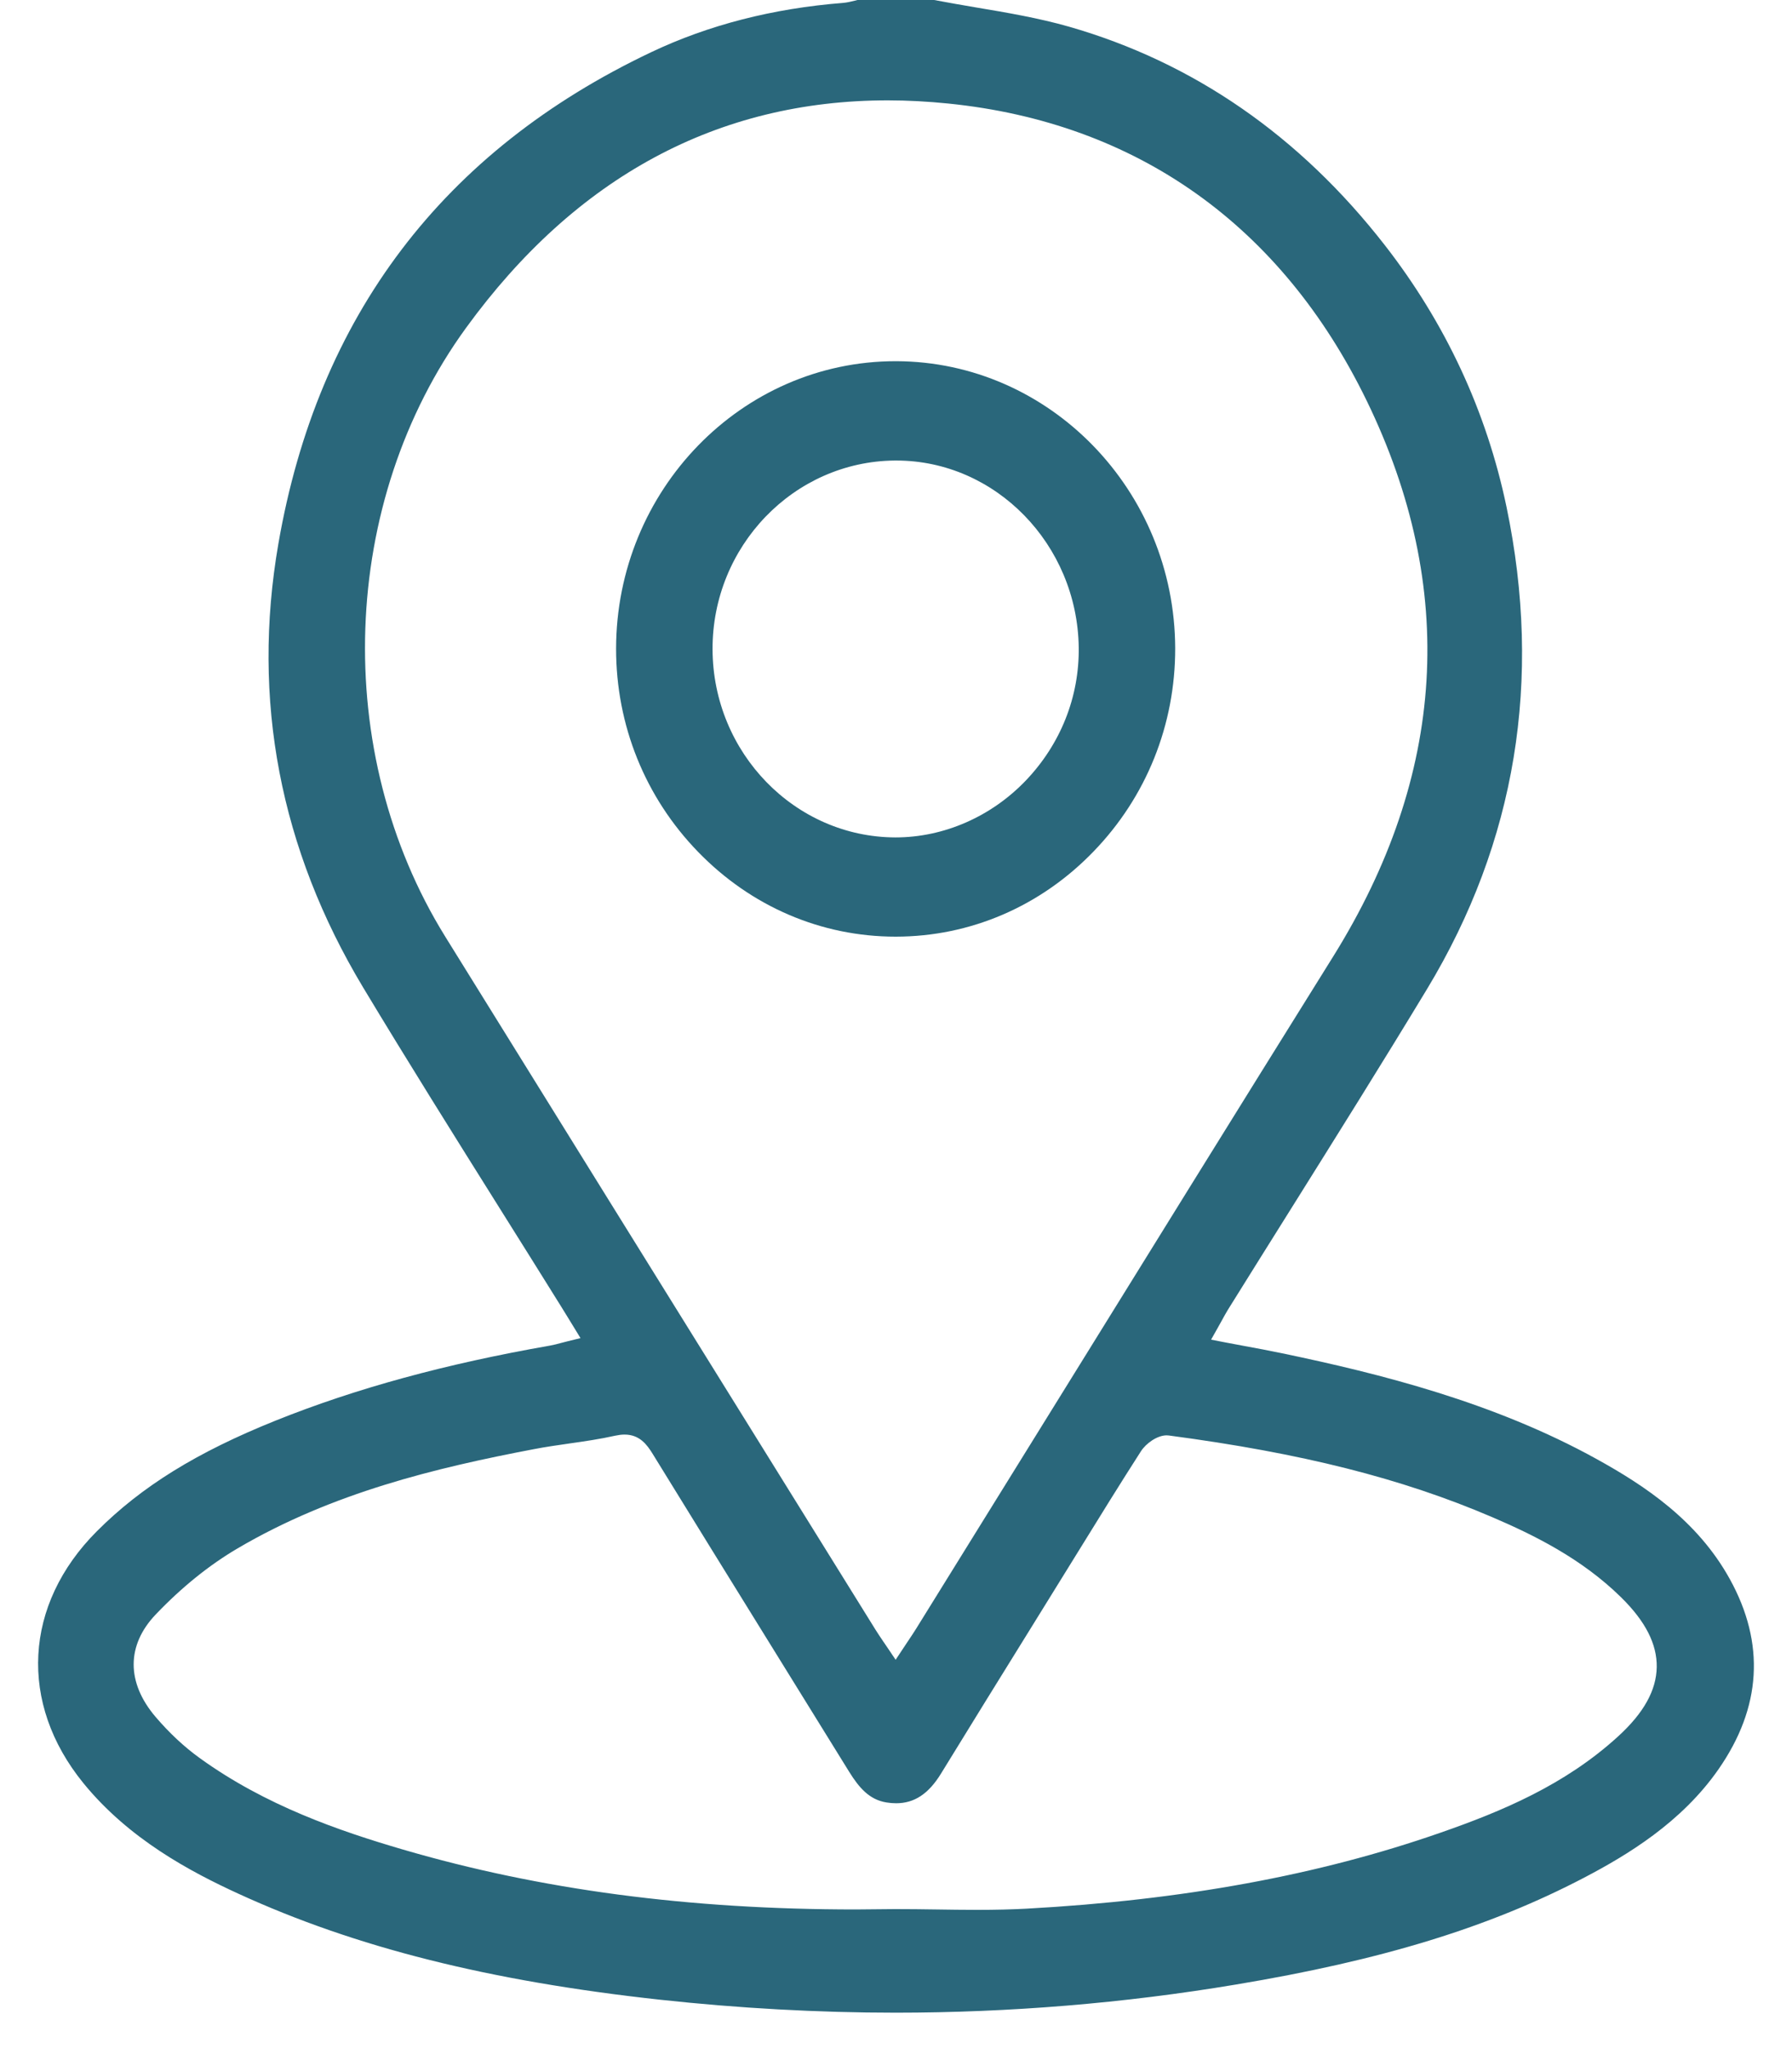<svg width="35" height="40" viewBox="0 0 35 40" fill="none" xmlns="http://www.w3.org/2000/svg">
<g clip-path="url(#clip0_10281_10217)">
<path d="M17.493 39.289C15.977 39.289 14.429 39.203 12.892 39.036C9.557 38.672 6.94 38.014 4.655 36.966C3.711 36.533 2.515 35.897 1.627 34.806C0.361 33.25 0.463 31.321 1.892 29.891C2.765 29.017 3.842 28.35 5.381 27.732C6.948 27.103 8.704 26.623 10.748 26.266C10.819 26.253 10.885 26.236 10.961 26.215C10.998 26.206 11.037 26.195 11.082 26.184L11.338 26.121L11.111 25.75C11.057 25.661 11.009 25.582 10.96 25.505C10.56 24.862 10.158 24.222 9.756 23.581C8.874 22.175 7.963 20.722 7.093 19.277C5.467 16.572 4.91 13.658 5.437 10.615C6.206 6.175 8.654 2.947 12.716 1.02C13.838 0.487 15.099 0.164 16.463 0.057C16.545 0.05 16.619 0.032 16.692 0.014C16.715 0.008 16.736 0.002 16.759 -0.003H18.228C18.505 0.05 18.788 0.098 19.061 0.145C19.665 0.246 20.288 0.352 20.88 0.521C23.31 1.218 25.385 2.652 27.047 4.786C28.234 6.31 29.033 8.028 29.424 9.895C30.128 13.27 29.607 16.436 27.873 19.305C27.004 20.742 26.097 22.188 25.221 23.587C24.808 24.246 24.395 24.905 23.984 25.565C23.943 25.633 23.905 25.701 23.862 25.78C23.84 25.821 23.815 25.865 23.788 25.913L23.654 26.151L23.916 26.202C24.045 26.226 24.17 26.249 24.294 26.273C24.552 26.32 24.797 26.366 25.041 26.417C26.954 26.816 29.179 27.373 31.183 28.481C32.114 28.995 33.152 29.677 33.786 30.826C34.479 32.081 34.405 33.33 33.564 34.538C32.842 35.576 31.779 36.215 30.935 36.656C29.082 37.624 26.986 38.266 24.137 38.74C21.955 39.105 19.72 39.289 17.493 39.289ZM17.479 37.267C17.745 37.267 18.012 37.27 18.278 37.274C18.547 37.278 18.816 37.282 19.084 37.282C19.452 37.282 19.758 37.274 20.045 37.259C23.109 37.091 25.757 36.605 28.139 35.774C29.325 35.361 30.566 34.846 31.608 33.892C32.105 33.437 32.35 32.997 32.358 32.544C32.365 32.094 32.138 31.648 31.661 31.18C30.888 30.42 29.951 29.961 29.138 29.613C27.369 28.856 25.424 28.366 22.83 28.022C22.815 28.02 22.801 28.019 22.786 28.019C22.599 28.019 22.381 28.179 22.285 28.328C21.875 28.966 21.469 29.623 21.077 30.258L20.739 30.804L20.128 31.791C19.552 32.719 18.958 33.678 18.377 34.625C18.135 35.018 17.858 35.201 17.503 35.201C17.442 35.201 17.378 35.196 17.312 35.185C16.982 35.131 16.782 34.904 16.583 34.583C16.074 33.76 15.565 32.937 15.055 32.115C14.285 30.871 13.514 29.627 12.747 28.38C12.635 28.198 12.491 28.004 12.198 28.004C12.14 28.004 12.081 28.012 12.014 28.026C11.722 28.092 11.416 28.136 11.12 28.178C10.892 28.211 10.657 28.244 10.425 28.289C8.514 28.653 6.49 29.139 4.64 30.226C4.085 30.552 3.548 30.985 3.042 31.515C2.469 32.115 2.467 32.843 3.036 33.512C3.304 33.826 3.594 34.098 3.901 34.319C5.181 35.244 6.624 35.74 7.865 36.103C10.559 36.891 13.454 37.274 16.714 37.274C16.965 37.273 17.222 37.27 17.479 37.267ZM17.342 1.959C14.018 1.959 11.247 3.453 9.104 6.398C6.631 9.796 6.463 14.685 8.697 18.285C10.813 21.697 12.933 25.107 15.052 28.517L17.104 31.82C17.149 31.892 17.197 31.962 17.25 32.041C17.277 32.08 17.305 32.121 17.336 32.167L17.493 32.4L17.648 32.166C17.68 32.118 17.709 32.074 17.737 32.032C17.795 31.946 17.847 31.868 17.896 31.789C18.751 30.41 19.607 29.03 20.462 27.651C22.286 24.707 24.172 21.663 26.036 18.676C28.248 15.13 28.47 11.479 26.695 7.826C25.03 4.402 22.204 2.394 18.52 2.021C18.124 1.981 17.727 1.959 17.342 1.959Z" fill="#2A677B"/>
<path d="M17.491 18.284C16.04 18.284 14.671 17.697 13.636 16.631C12.601 15.566 12.032 14.157 12.033 12.663C12.036 9.57 14.484 7.051 17.491 7.051H17.507C20.501 7.06 22.944 9.572 22.953 12.654C22.956 14.147 22.39 15.558 21.355 16.625C20.322 17.694 18.951 18.283 17.498 18.284H17.491ZM17.474 8.99C15.506 9.008 13.91 10.661 13.917 12.676C13.924 14.696 15.527 16.343 17.49 16.347C18.433 16.347 19.358 15.943 20.033 15.239C20.713 14.529 21.081 13.607 21.069 12.64C21.042 10.627 19.444 8.99 17.507 8.99H17.474Z" fill="#2A677B"/>
</g>
<defs>
<clipPath id="clip0_10281_10217">
<rect width="33.511" height="39.289" fill="white" transform="translate(0.744)"/>
</clipPath>
</defs>
</svg>
